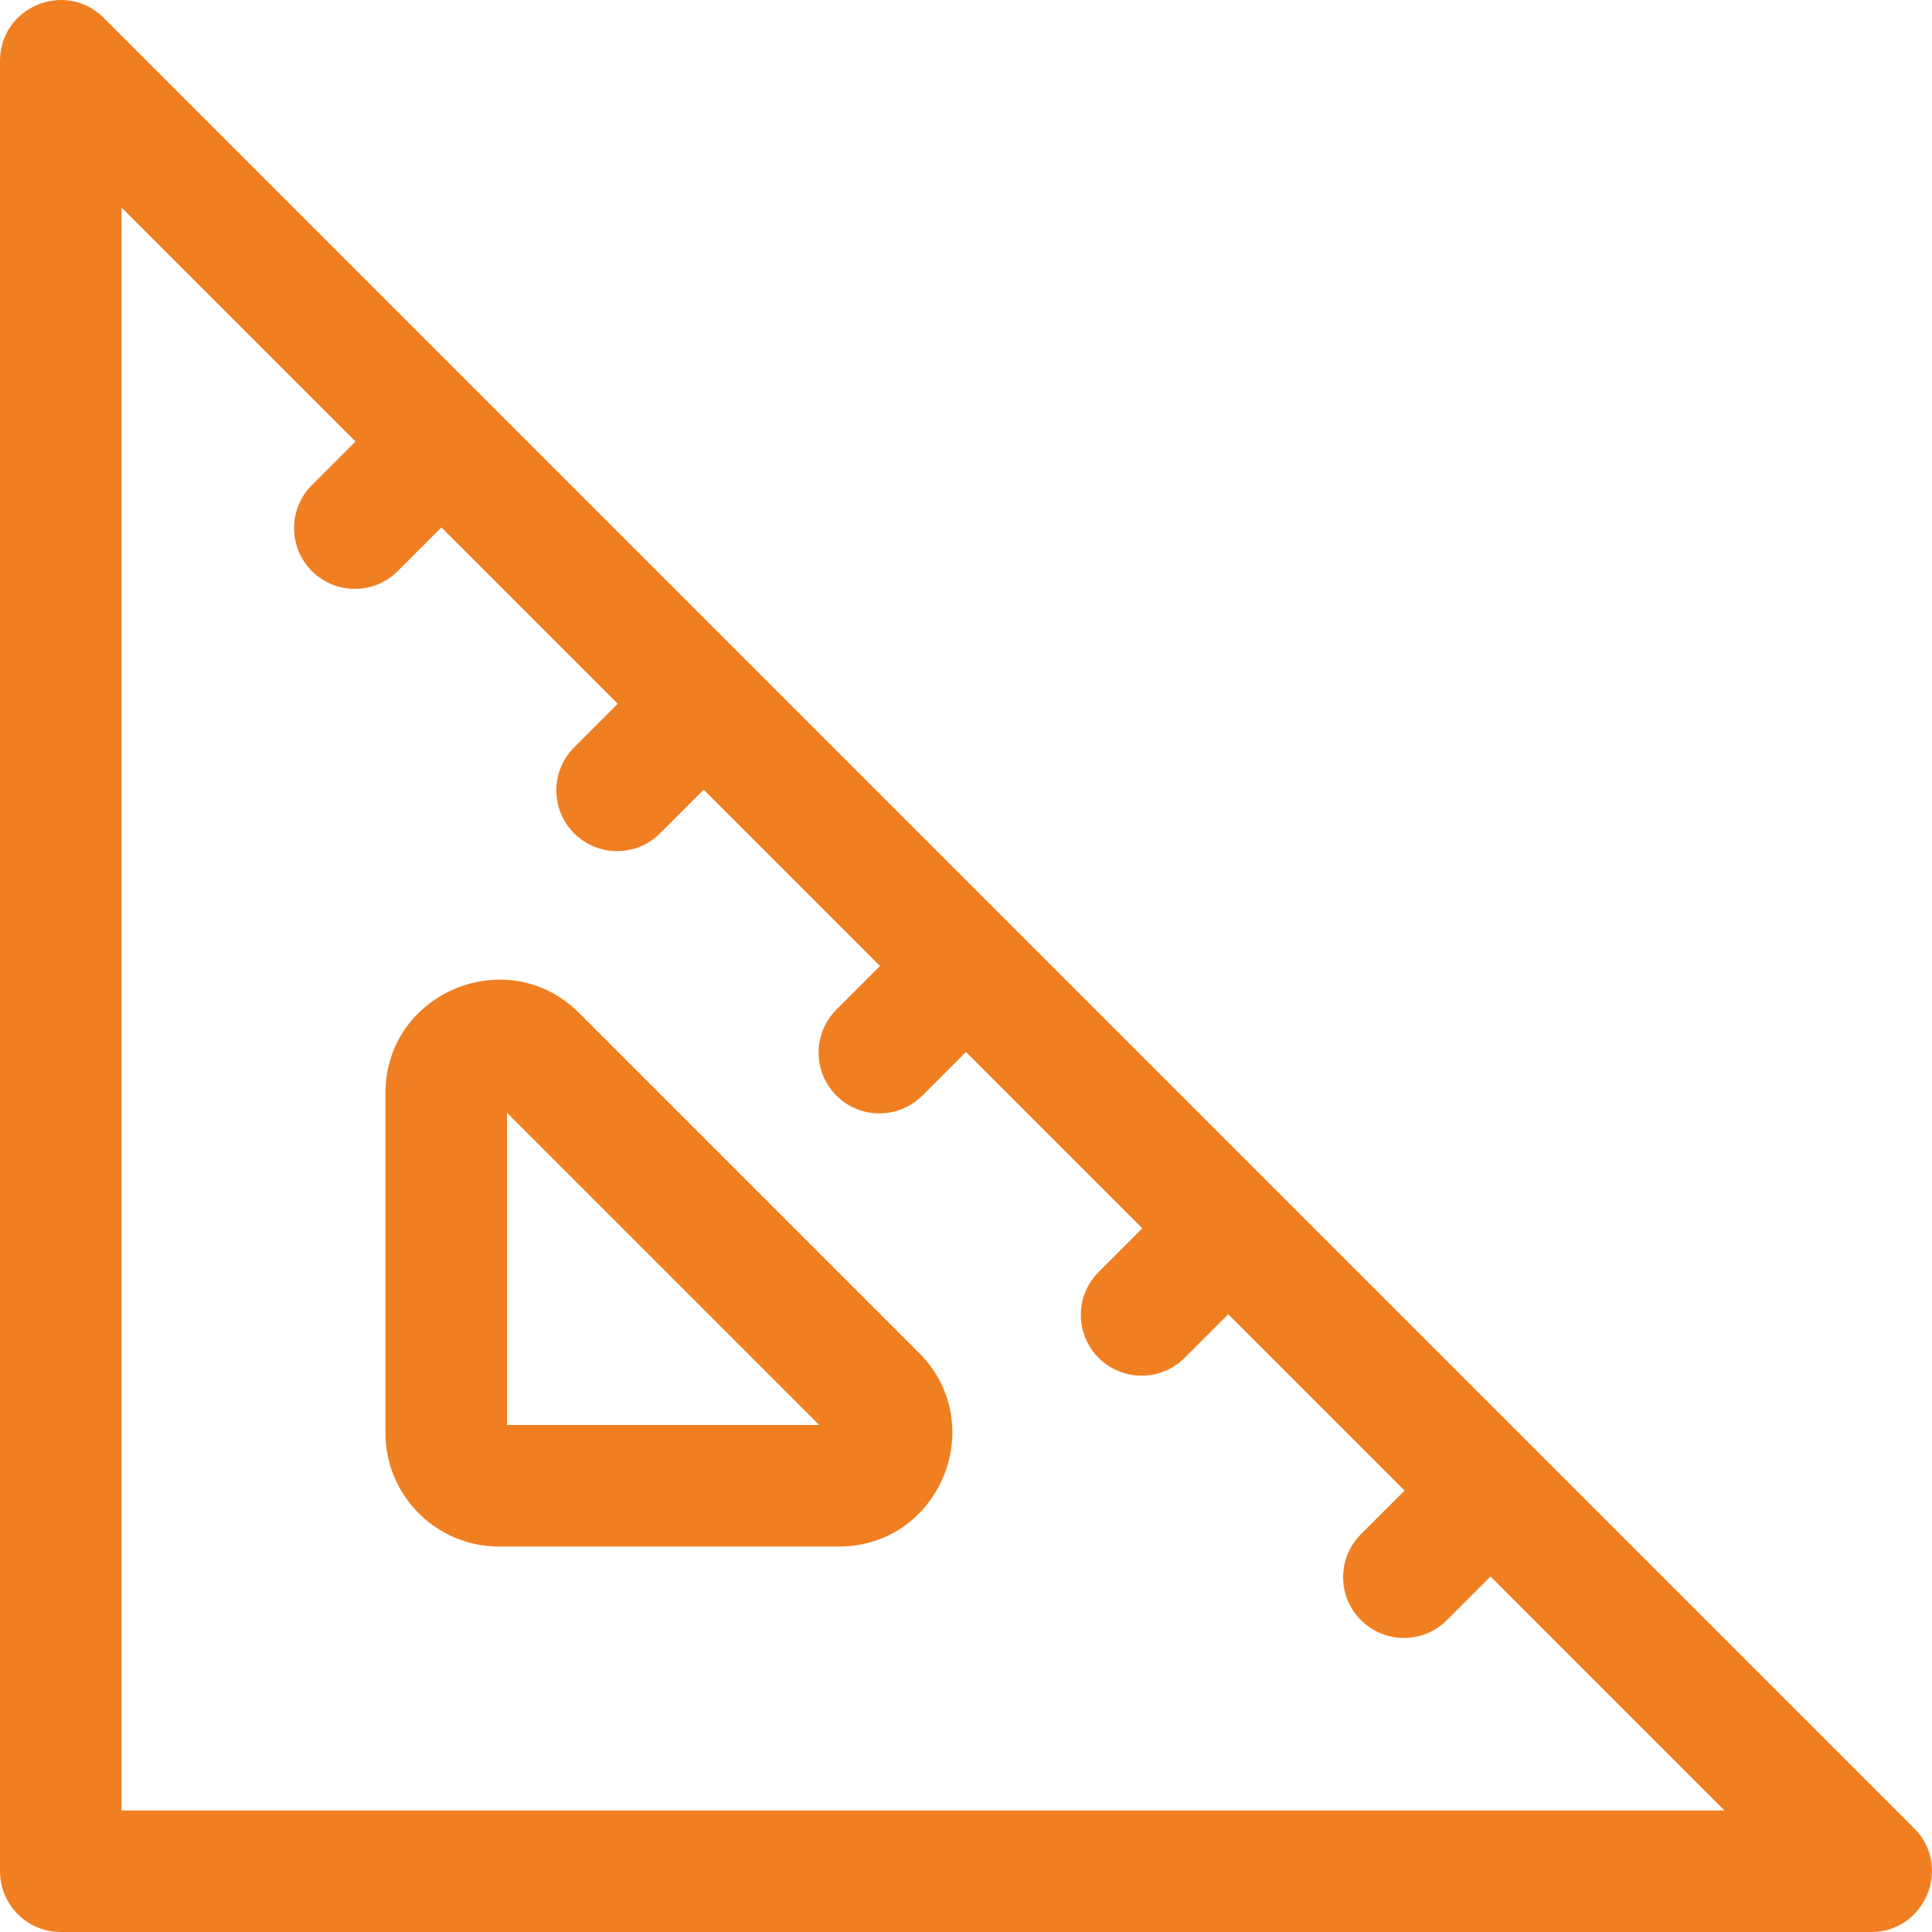 <?xml version="1.0" encoding="UTF-8"?> <svg xmlns="http://www.w3.org/2000/svg" width="512" height="512" viewBox="0 0 512 512" fill="none"> <g clip-path="url(#clip0)"> <path d="M507.264 484.506C413.235 390.476 119.106 96.348 27.492 4.735C17.368 -5.392 0 1.811 0 16.122V495.894C0 504.789 7.211 511.999 16.105 511.999H495.877C510.174 511.999 517.403 494.645 507.264 484.506ZM32.21 479.789V55.003L94.208 117.001L82.645 128.563C76.355 134.852 76.355 145.05 82.645 151.339C88.935 157.629 99.131 157.628 105.421 151.339L116.983 139.776L163.711 186.504L152.149 198.068C145.859 204.357 145.859 214.554 152.149 220.843C158.439 227.133 168.634 227.132 174.924 220.843L186.487 209.281L233.215 256.009L221.652 267.571C215.362 273.86 215.362 284.058 221.652 290.347C227.942 296.637 238.138 296.636 244.428 290.347L255.99 278.784L302.718 325.512L291.156 337.075C284.866 343.364 284.866 353.561 291.156 359.85C297.446 366.14 307.641 366.139 313.932 359.85L325.494 348.288L372.222 395.016L360.658 406.578C354.368 412.867 354.368 423.065 360.658 429.354C366.945 435.642 377.144 435.645 383.434 429.354L394.998 417.791L456.995 479.789H32.21Z" fill="#F07F21"></path> <path d="M153.482 268.458C134.579 249.552 102.152 262.961 102.152 289.719V379.778C102.152 396.358 115.64 409.847 132.22 409.847H222.28C249.017 409.847 262.462 377.436 243.542 358.518L153.482 268.458ZM134.362 377.637V294.889L217.11 377.637H134.362Z" fill="#F07F21"></path> </g> <defs> <clipPath id="clip0"> <rect width="512" height="512" fill="white"></rect> </clipPath> </defs> </svg> 